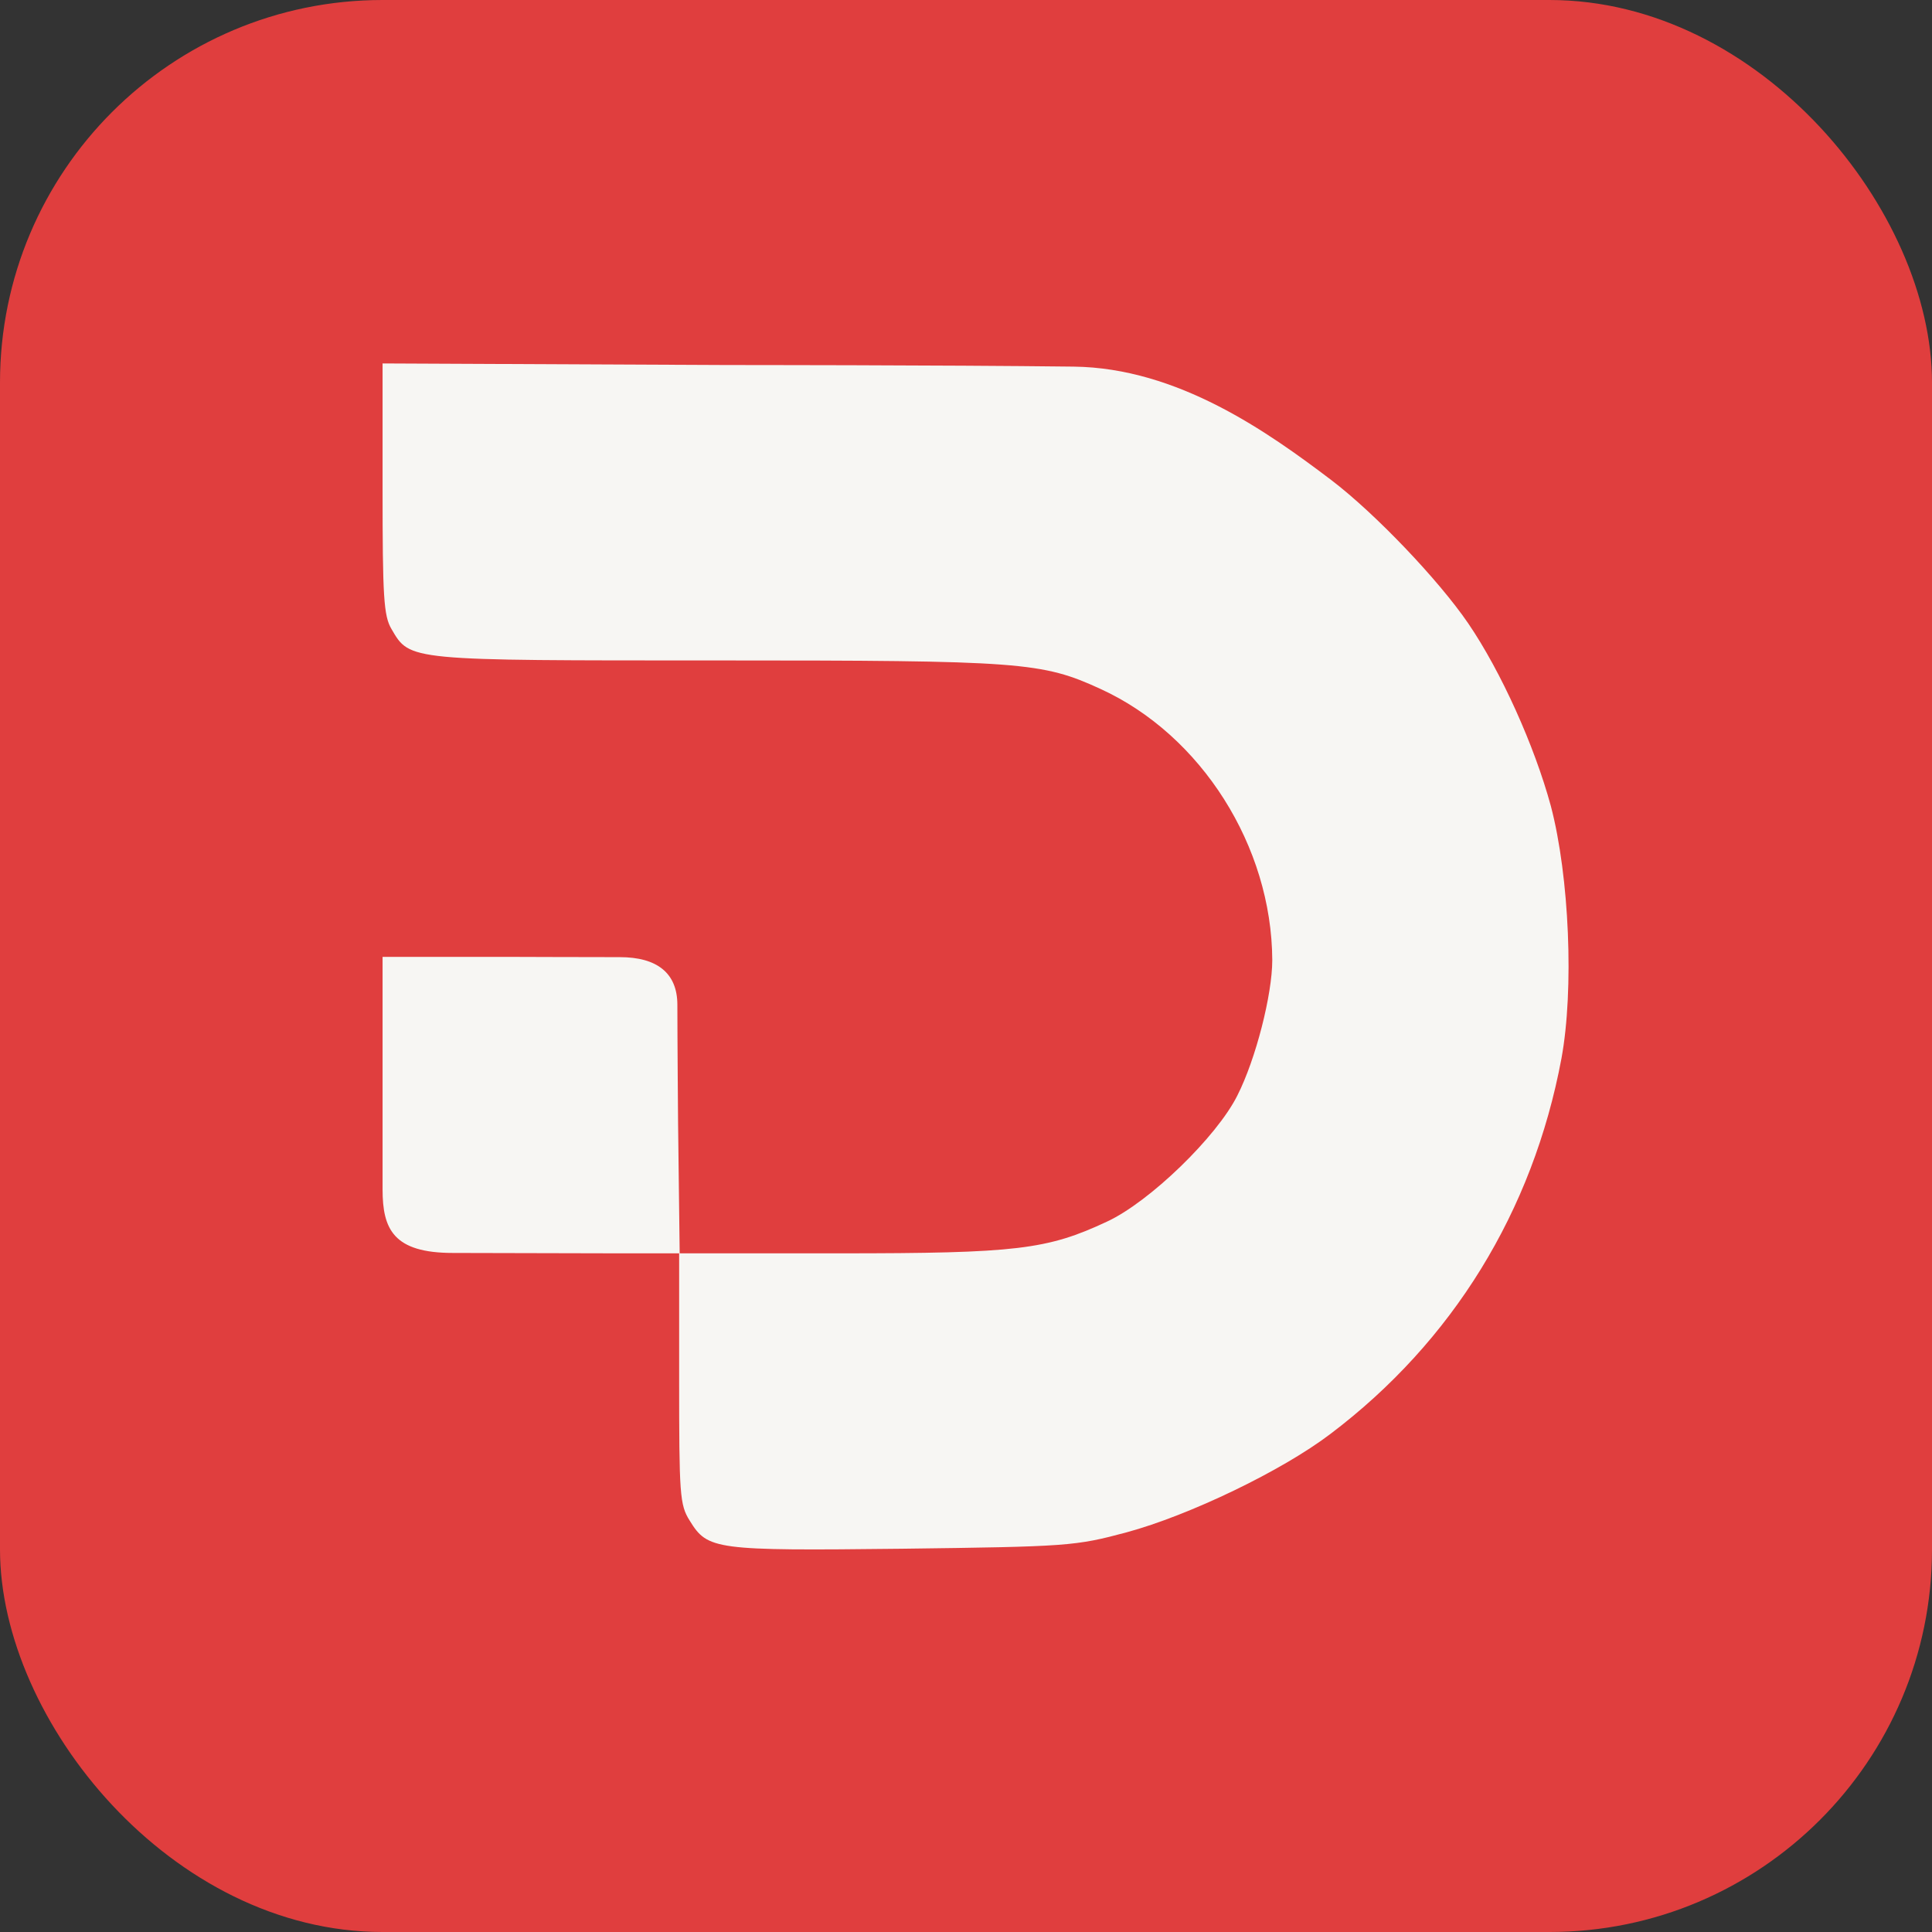 <svg width="101" height="101" viewBox="0 0 101 101" fill="none" xmlns="http://www.w3.org/2000/svg">
<rect x="0" y="0" width="101" height="101" fill="#333333" stroke="none"/>
<rect width="101" height="101" rx="20" fill="#E03E3E"/>
<path d="M20 25.559C20 31.205 20.055 32.201 20.471 32.893C21.44 34.553 21.301 34.526 37.497 34.526C53.416 34.526 54.468 34.609 57.541 36.02C62.802 38.428 66.484 44.239 66.511 50.19C66.511 51.988 65.653 55.365 64.684 57.274C63.605 59.433 60.088 62.837 57.874 63.861C54.745 65.328 53.139 65.521 43.892 65.521H35.532L35.448 58.713C35.448 58.713 35.411 54.188 35.411 52.528C35.411 50.867 34.346 50.037 32.4 50.037C30.529 50.037 26.645 50.023 26.645 50.023H20V53.289L20 62.179C20 64.255 20.564 65.501 23.679 65.501L32.237 65.521H35.504V72.052C35.504 78.141 35.532 78.667 36.057 79.497C36.999 81.019 37.331 81.075 47.159 80.964C55.853 80.853 56.212 80.825 58.898 80.106C62.165 79.22 67.01 76.896 69.557 74.958C75.924 70.143 80.133 63.335 81.628 55.337C82.292 51.739 82.043 45.817 81.074 42.136C80.216 38.981 78.472 35.107 76.755 32.588C75.205 30.319 71.882 26.832 69.585 25.088C66.288 22.59 61.573 19.231 56.129 19.166C49.219 19.083 38.079 19.083 38.079 19.083L20 19V25.559Z" fill="#F7F6F3"/>
</svg>

